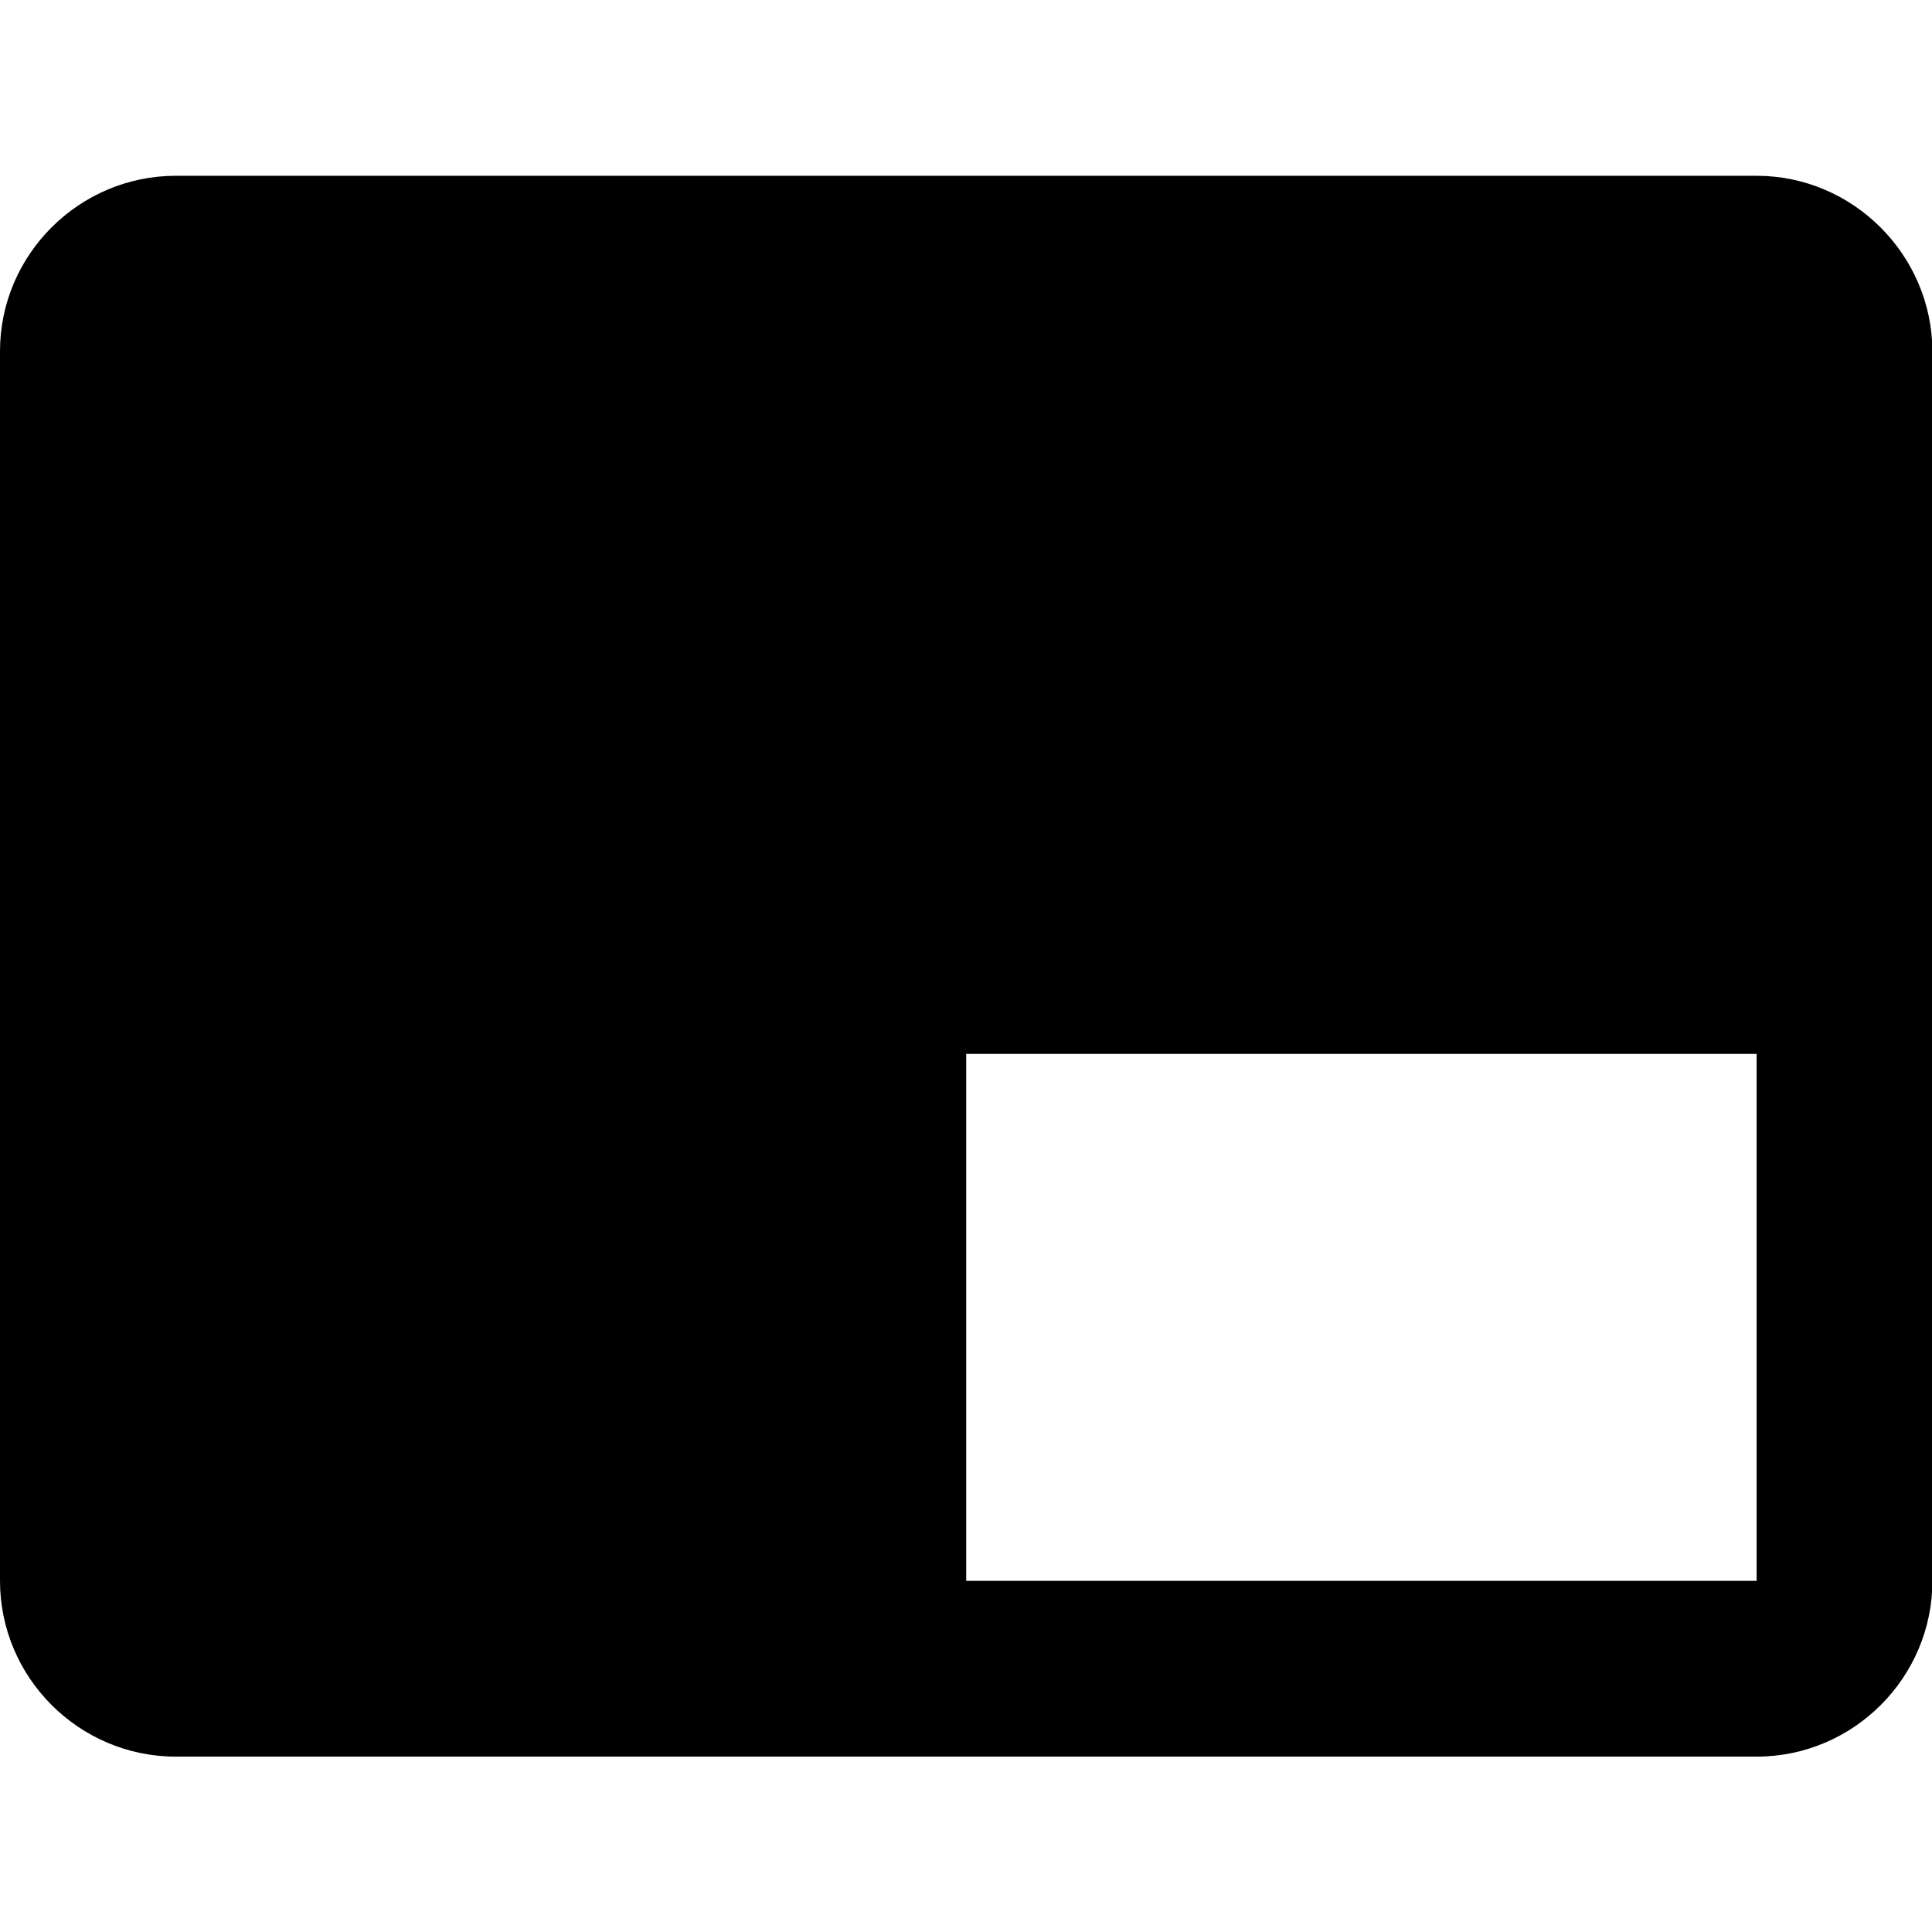 <?xml version="1.0" encoding="utf-8"?>
<!-- Generator: Adobe Illustrator 23.0.3, SVG Export Plug-In . SVG Version: 6.00 Build 0)  -->
<svg version="1.1" id="Capa_1" xmlns="http://www.w3.org/2000/svg" xmlns:xlink="http://www.w3.org/1999/xlink" x="0px" y="0px"
	 viewBox="0 0 469.3 469.3" style="enable-background:new 0 0 469.3 469.3;" xml:space="preserve">
<g>
	<g>
		<path d="M426.7,42.7h-384C19.2,42.7,0,61.9,0,85.3V384c0,23.5,19.2,42.7,42.7,42.7h384c23.5,0,42.7-19.2,42.7-42.7V85.3
			C469.3,61.9,450.1,42.7,426.7,42.7z M426.7,384h-192V256h192V384z"/>
	</g>
</g>
</svg>
